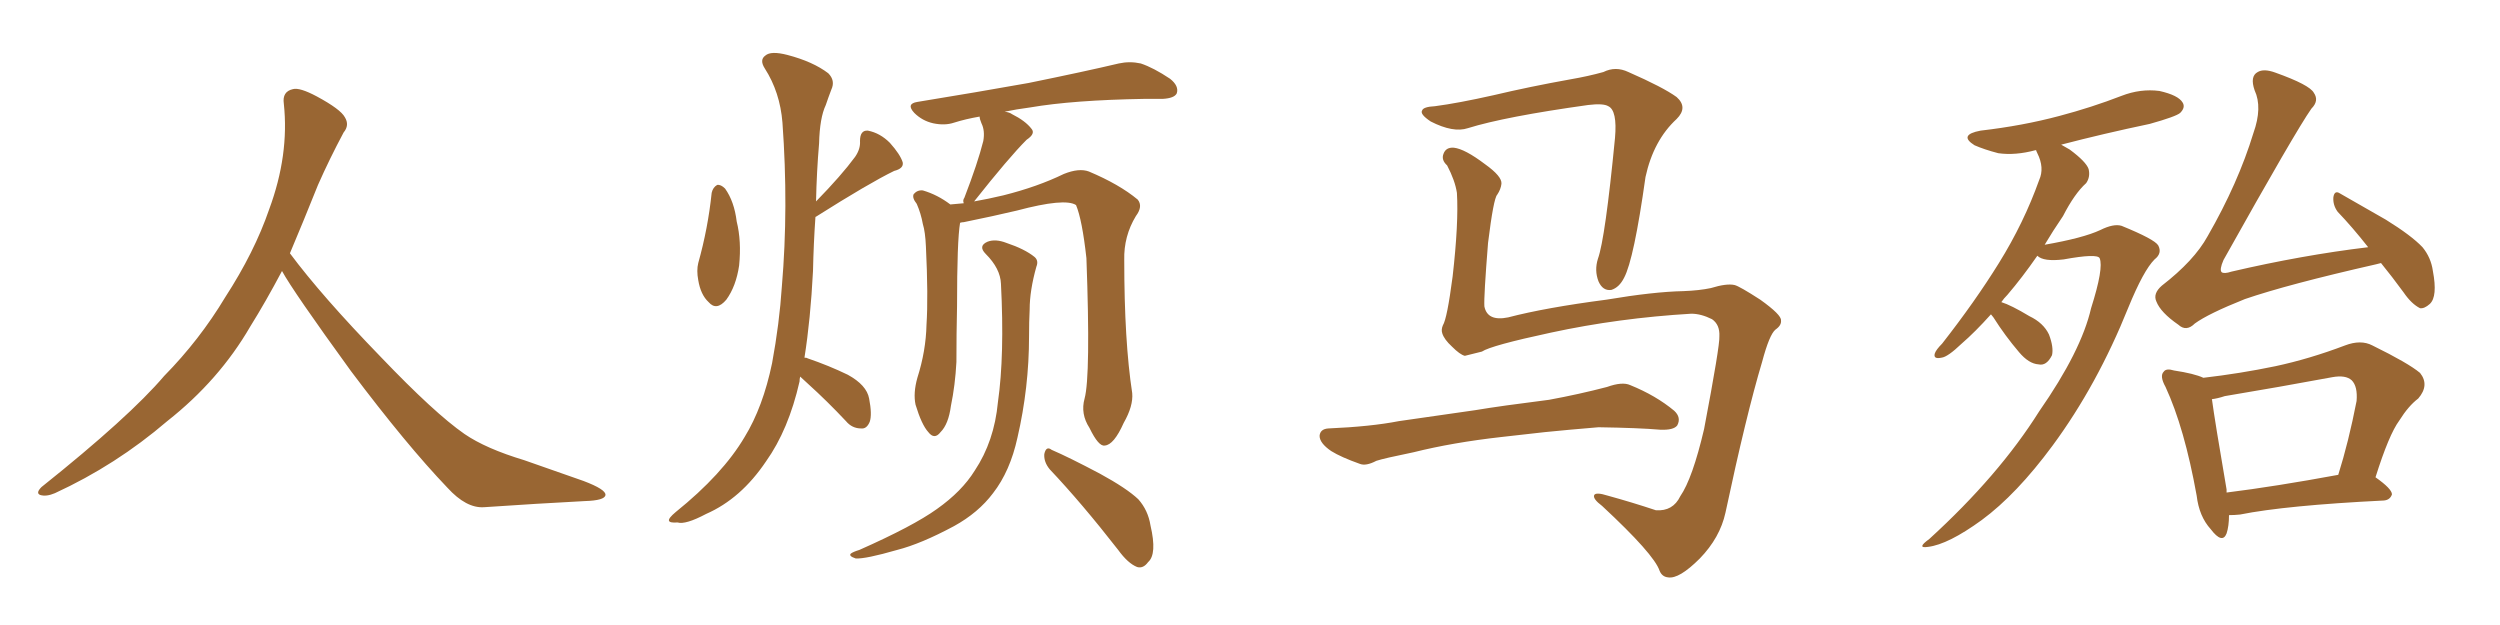 <svg xmlns="http://www.w3.org/2000/svg" xmlns:xlink="http://www.w3.org/1999/xlink" width="600" height="150"><path fill="#996633" padding="10" d="M67.68 65.04L67.68 65.04L67.68 65.04Q63.72 72.51 60.06 78.37L60.06 78.37Q52.59 91.26 40.14 101.07L40.14 101.07Q27.83 111.62 13.18 118.36L13.18 118.36Q11.13 119.24 9.67 118.80L9.67 118.80Q8.50 118.36 9.96 116.89L9.96 116.89Q31.05 100.05 39.40 90.23L39.40 90.23Q47.90 81.59 54.05 71.34L54.05 71.34Q61.08 60.50 64.60 50.24L64.60 50.24Q69.43 37.21 68.12 24.90L68.12 24.90Q67.68 21.97 70.31 21.39L70.31 21.39Q71.92 20.95 76.03 23.14L76.03 23.14Q81.74 26.22 82.76 28.13L82.76 28.13Q83.94 30.03 82.47 31.79L82.47 31.79Q79.10 38.09 76.32 44.38L76.32 44.38Q72.80 53.17 69.58 60.79L69.58 60.79Q77.20 71.04 91.41 85.69L91.41 85.69Q104.30 99.17 111.47 104.15L111.47 104.15Q116.60 107.67 125.83 110.45L125.83 110.45Q133.30 113.09 140.04 115.43L140.04 115.43Q145.46 117.48 145.31 118.80L145.31 118.80Q145.17 120.12 140.33 120.26L140.33 120.26Q129.05 120.85 116.16 121.73L116.16 121.73Q111.91 122.02 107.37 117.04L107.37 117.04Q97.56 106.79 84.23 89.06L84.23 89.06Q70.31 69.87 67.68 65.04ZM170.80 46.29L170.80 46.29Q171.09 44.97 172.12 44.38L172.12 44.38Q173.00 44.24 174.02 45.26L174.02 45.26Q176.22 48.34 176.81 53.17L176.81 53.17Q177.98 57.86 177.39 63.72L177.39 63.72Q176.66 68.70 174.32 71.92L174.32 71.92Q171.97 74.71 170.07 72.51L170.07 72.51Q168.16 70.75 167.58 67.24L167.58 67.24Q167.14 64.89 167.58 63.13L167.58 63.13Q169.92 54.79 170.80 46.29ZM192.04 90.38L192.04 90.38Q191.89 90.97 191.89 91.55L191.89 91.55Q189.26 103.13 183.84 110.74L183.84 110.74Q177.83 119.68 169.48 123.34L169.48 123.34Q164.50 125.98 162.60 125.39L162.60 125.39Q160.69 125.54 160.55 124.95L160.55 124.95Q160.40 124.37 162.16 122.90L162.16 122.90Q173.44 113.82 178.71 104.88L178.71 104.88Q183.11 97.71 185.30 87.16L185.30 87.16Q187.06 77.64 187.65 68.70L187.65 68.70Q189.26 49.80 187.79 29.44L187.79 29.44Q187.21 22.12 183.54 16.41L183.54 16.41Q182.23 14.36 183.69 13.33L183.69 13.33Q185.01 12.16 188.96 13.18L188.96 13.18Q195.12 14.79 198.78 17.58L198.78 17.58Q200.54 19.34 199.51 21.53L199.51 21.53Q198.78 23.44 198.19 25.20L198.19 25.20Q196.73 28.27 196.58 34.42L196.58 34.42Q196.00 41.16 195.85 48.34L195.85 48.34Q202.00 42.04 205.22 37.65L205.22 37.65Q206.54 35.74 206.40 33.84L206.40 33.84Q206.40 31.20 208.30 31.35L208.30 31.35Q211.23 31.93 213.57 34.28L213.57 34.28Q216.06 37.06 216.65 38.96L216.65 38.96Q216.94 40.43 214.60 41.02L214.60 41.02Q208.59 43.95 195.85 52.00L195.85 52.00Q195.70 52.00 195.70 52.15L195.70 52.15Q195.26 58.45 195.12 65.04L195.12 65.04Q194.53 76.61 193.07 85.84L193.07 85.84Q193.65 85.84 193.80 85.99L193.80 85.99Q198.93 87.74 203.47 89.94L203.47 89.94Q208.01 92.43 208.59 95.65L208.59 95.65Q209.33 99.46 208.74 101.22L208.74 101.22Q208.01 102.98 206.69 102.83L206.69 102.83Q204.49 102.83 203.03 101.07L203.03 101.07Q198.49 96.24 193.95 92.14L193.95 92.14Q192.63 90.97 192.04 90.38ZM260.30 95.65L260.30 95.65Q261.77 90.23 260.74 61.96L260.74 61.96Q259.72 52.73 258.25 49.22L258.25 49.22L258.25 49.22Q255.62 47.46 244.04 50.54L244.04 50.54Q238.48 51.86 231.30 53.32L231.30 53.32Q230.86 53.32 230.42 53.47L230.42 53.47Q229.69 57.71 229.69 73.54L229.69 73.54Q229.54 80.13 229.54 86.87L229.54 86.87Q229.25 92.43 228.22 97.41L228.22 97.41Q227.64 101.81 225.73 103.71L225.73 103.71Q224.27 105.62 222.80 103.71L222.80 103.71Q221.19 101.95 219.73 97.12L219.73 97.12Q219.14 94.34 220.17 90.67L220.17 90.67Q222.22 84.23 222.36 77.93L222.36 77.93Q222.80 71.19 222.22 59.18L222.22 59.18Q222.07 55.66 221.48 53.76L221.48 53.76Q221.04 51.27 220.02 48.93L220.02 48.93Q218.85 47.46 219.29 46.58L219.29 46.58Q220.17 45.56 221.48 45.70L221.48 45.70Q225 46.73 228.08 49.07L228.08 49.07Q229.39 48.93 231.30 48.78L231.30 48.78Q231.01 48.05 231.45 47.46L231.45 47.46Q234.67 39.11 235.99 33.84L235.99 33.84Q236.43 31.35 235.55 29.59L235.55 29.59Q235.11 28.56 235.11 27.98L235.11 27.98Q231.74 28.56 228.96 29.44L228.96 29.44Q226.76 30.18 223.97 29.59L223.97 29.59Q221.34 29.00 219.43 27.10L219.43 27.10Q217.38 24.90 220.17 24.46L220.17 24.46Q234.52 22.12 246.83 19.92L246.83 19.92Q260.45 17.14 268.51 15.23L268.51 15.23Q271.14 14.65 273.78 15.23L273.78 15.23Q276.86 16.26 280.81 18.90L280.81 18.90Q283.01 20.65 282.42 22.41L282.42 22.41Q281.84 23.58 279.05 23.73L279.05 23.73Q277.00 23.73 274.66 23.73L274.66 23.73Q257.52 24.02 247.27 25.78L247.27 25.78Q243.90 26.22 241.11 26.81L241.11 26.81Q242.29 26.95 242.87 27.39L242.87 27.39Q246.09 29.00 247.56 30.91L247.56 30.91Q248.58 32.08 246.39 33.54L246.39 33.54Q242.14 37.79 233.79 48.34L233.79 48.34Q237.16 47.75 240.82 46.88L240.82 46.88Q249.02 44.82 255.32 41.75L255.32 41.75Q258.98 40.28 261.33 41.16L261.33 41.16Q268.65 44.24 273.05 47.90L273.05 47.90Q274.37 49.51 272.61 51.86L272.61 51.86Q269.68 56.69 269.82 62.40L269.82 62.40Q269.82 81.88 271.73 94.34L271.73 94.34L271.73 94.34Q272.02 97.41 269.68 101.51L269.68 101.51Q267.33 106.79 265.14 106.93L265.14 106.93Q263.67 107.23 261.47 102.69L261.47 102.69Q259.28 99.32 260.30 95.65ZM251.95 112.65L251.95 112.65Q250.49 110.89 250.63 108.98L250.63 108.98Q251.07 106.93 252.39 107.96L252.39 107.96Q256.49 109.72 263.96 113.67L263.96 113.67Q270.41 117.19 273.19 119.82L273.19 119.82Q275.54 122.46 276.12 126.12L276.12 126.12Q277.73 133.01 275.54 134.91L275.54 134.91Q274.37 136.52 272.90 136.08L272.90 136.08Q270.70 135.21 268.36 131.98L268.36 131.98Q259.57 120.70 251.95 112.65ZM240.23 68.12L240.23 68.12L240.23 68.12Q240.09 64.45 236.57 60.94L236.57 60.94Q234.67 59.03 237.01 58.01L237.01 58.01Q238.92 57.28 241.55 58.30L241.55 58.30Q245.95 59.77 248.29 61.67L248.29 61.67Q249.32 62.55 248.73 64.01L248.73 64.01Q247.12 69.73 247.12 74.27L247.12 74.27Q246.97 77.20 246.97 80.71L246.97 80.71Q246.97 93.02 244.19 105.03L244.19 105.03Q242.43 113.09 238.33 118.36L238.33 118.36Q234.81 123.05 228.96 126.27L228.96 126.27Q221.04 130.52 215.33 131.98L215.33 131.98Q207.71 134.18 205.37 134.03L205.37 134.03Q203.61 133.45 204.20 132.86L204.20 132.86Q204.79 132.42 206.25 131.98L206.25 131.98Q219.14 126.27 224.85 122.17L224.85 122.17Q230.86 117.92 233.94 112.94L233.94 112.94Q238.62 105.91 239.50 96.53L239.50 96.53Q241.11 85.25 240.23 68.12ZM405.91 75.29L405.91 75.29Q388.48 76.32 372.22 79.83L372.22 79.83Q357.86 82.91 355.66 84.38L355.66 84.38Q353.32 84.96 351.56 85.40L351.56 85.40Q350.39 85.11 348.49 83.20L348.49 83.20Q346.58 81.45 346.14 79.98L346.14 79.98Q345.85 79.10 346.29 78.08L346.29 78.08Q347.31 76.46 348.63 66.36L348.63 66.36Q350.10 53.47 349.66 46.29L349.66 46.29Q349.22 43.36 347.31 39.70L347.31 39.70Q345.85 38.38 346.44 36.91L346.44 36.91Q347.02 35.30 348.93 35.45L348.93 35.45Q351.56 35.74 356.40 39.40L356.40 39.40Q360.50 42.33 360.35 44.09L360.35 44.09Q360.21 45.41 359.33 46.73L359.33 46.73Q358.45 47.61 357.13 58.30L357.13 58.30Q356.10 71.19 356.25 73.54L356.25 73.54Q356.98 77.20 361.96 76.17L361.96 76.17Q370.90 73.83 385.55 71.92L385.55 71.92Q396.83 70.02 404.00 69.87L404.00 69.87Q407.81 69.73 410.60 69.14L410.60 69.14Q414.40 67.97 416.31 68.41L416.31 68.41Q417.48 68.70 422.46 71.92L422.46 71.92Q427.59 75.59 427.44 76.90L427.44 76.90Q427.59 78.08 426.12 79.10L426.12 79.10Q424.66 80.27 422.90 86.87L422.90 86.87Q419.09 99.61 414.11 123.05L414.11 123.05Q412.79 129.05 407.96 134.03L407.96 134.03Q402.98 139.01 400.34 138.57L400.34 138.57Q398.88 138.43 398.29 136.96L398.29 136.96Q396.97 133.01 384.52 121.44L384.52 121.44Q382.18 119.68 382.62 118.80L382.62 118.80Q383.06 118.07 385.84 118.95L385.84 118.95Q391.70 120.56 397.41 122.46L397.41 122.46Q401.51 122.75 403.27 119.09L403.27 119.09Q406.20 114.84 408.98 102.98L408.98 102.98Q412.79 82.91 412.65 80.71L412.65 80.71Q412.79 77.93 410.89 76.61L410.89 76.61Q408.25 75.29 405.91 75.29ZM344.38 25.49L344.38 25.49Q349.95 24.76 358.45 22.85L358.45 22.85Q367.09 20.80 376.90 19.04L376.90 19.04Q381.15 18.31 384.81 17.29L384.81 17.29Q387.74 15.82 390.82 17.29L390.82 17.29Q399.17 20.95 402.39 23.29L402.39 23.29Q405.18 25.78 402.39 28.56L402.39 28.56Q396.83 33.69 394.92 42.48L394.92 42.48Q392.14 62.26 389.79 66.65L389.79 66.65Q388.62 68.99 386.72 69.58L386.72 69.58Q384.67 69.87 383.64 67.53L383.64 67.53Q382.62 64.89 383.50 62.11L383.50 62.11Q385.25 57.28 387.60 33.11L387.60 33.11Q388.18 26.51 385.99 25.49L385.99 25.49Q384.81 24.76 381.15 25.20L381.15 25.20Q361.23 27.98 352.29 30.76L352.29 30.76Q348.78 31.93 343.36 29.15L343.36 29.15Q340.72 27.39 341.31 26.51L341.31 26.51Q341.60 25.63 344.38 25.49ZM360.35 104.88L360.35 104.88L360.35 104.88Q348.63 106.20 339.26 108.54L339.26 108.54Q332.08 110.01 330.32 110.60L330.32 110.60Q327.83 111.91 326.37 111.33L326.37 111.33Q321.83 109.72 319.48 108.25L319.48 108.25Q316.70 106.35 316.70 104.59L316.70 104.59Q316.85 102.98 318.75 102.83L318.75 102.83Q329.00 102.39 335.74 101.07L335.74 101.07Q342.04 100.20 354.05 98.44L354.05 98.44Q360.21 97.41 371.78 95.95L371.78 95.95Q378.96 94.63 385.69 92.87L385.69 92.87Q389.36 91.55 391.26 92.43L391.26 92.43Q397.41 94.92 401.81 98.58L401.81 98.58Q403.56 100.20 402.54 102.10L402.54 102.10Q401.66 103.27 398.44 103.13L398.44 103.13Q393.31 102.69 383.64 102.54L383.64 102.54Q376.46 103.13 370.75 103.71L370.75 103.71Q365.63 104.30 360.35 104.88ZM528.81 90.67L528.81 90.67Q537.60 89.65 546.09 87.89L546.09 87.89Q554.30 86.13 562.79 82.91L562.79 82.91Q566.60 81.45 569.38 82.91L569.38 82.91Q578.03 87.16 580.81 89.50L580.81 89.50Q583.15 92.43 580.37 95.65L580.37 95.65Q578.03 97.41 575.83 100.93L575.83 100.93Q573.34 104.30 570.12 114.55L570.12 114.55Q574.07 117.33 574.07 118.65L574.07 118.65Q573.63 119.97 572.17 120.12L572.17 120.12Q548.58 121.29 537.60 123.49L537.60 123.49Q536.28 123.63 534.96 123.63L534.96 123.63Q534.96 126.27 534.38 128.03L534.38 128.03Q533.35 130.66 530.57 127.00L530.57 127.00Q527.78 123.93 527.20 118.95L527.20 118.95Q524.27 102.69 519.73 92.87L519.73 92.87Q518.26 90.23 519.29 89.21L519.29 89.21Q519.87 88.33 521.78 88.92L521.78 88.92Q526.61 89.65 528.81 90.67ZM534.38 117.48L534.38 117.48Q534.38 117.77 534.38 118.21L534.38 118.21Q546.09 116.75 561.18 113.96L561.18 113.96Q563.67 106.05 565.58 96.24L565.58 96.24Q565.87 92.72 564.40 91.26L564.40 91.26Q562.94 89.94 559.72 90.53L559.72 90.53Q547.12 92.87 533.94 95.07L533.94 95.07Q532.18 95.65 530.86 95.80L530.86 95.80Q531.59 101.22 534.38 117.48ZM568.36 59.33L568.36 59.33Q564.55 54.49 561.04 50.83L561.04 50.83Q559.86 49.22 560.01 47.31L560.01 47.31Q560.30 45.56 561.62 46.44L561.62 46.44Q565.43 48.63 572.61 52.73L572.61 52.73Q578.76 56.54 581.40 59.33L581.40 59.33Q583.45 61.82 583.89 65.04L583.89 65.04Q585.06 71.19 583.15 72.95L583.15 72.95Q581.84 74.12 580.81 73.97L580.81 73.97Q578.76 72.95 576.86 70.17L576.86 70.17Q574.07 66.36 571.44 63.13L571.44 63.13Q570.85 63.28 570.26 63.43L570.26 63.43Q549.02 68.26 538.77 71.78L538.77 71.78Q529.98 75.29 526.76 77.64L526.76 77.64Q524.71 79.69 522.80 77.93L522.80 77.93Q518.55 75 517.53 72.36L517.53 72.36Q516.65 70.46 518.85 68.55L518.85 68.55Q526.61 62.55 529.83 56.69L529.83 56.69Q537.16 43.95 540.82 31.93L540.82 31.93Q543.02 25.78 541.11 21.68L541.11 21.68Q539.94 18.31 541.85 17.29L541.85 17.29Q543.31 16.41 546.09 17.43L546.09 17.43Q554.30 20.36 555.32 22.27L555.32 22.27Q556.64 24.17 554.74 26.07L554.74 26.07Q550.93 31.49 533.64 62.40L533.64 62.40Q532.62 64.75 533.20 65.33L533.20 65.33Q533.79 65.77 535.55 65.19L535.55 65.19Q552.54 61.23 568.36 59.33ZM477.83 75.44L477.83 75.44L477.83 75.44Q474.02 79.69 470.80 82.47L470.80 82.47Q467.43 85.69 465.97 85.84L465.97 85.84Q463.92 86.28 464.36 84.81L464.36 84.81Q464.65 83.94 466.11 82.47L466.11 82.47Q474.02 72.36 479.74 63.13L479.74 63.13Q485.74 53.47 489.40 43.21L489.40 43.21Q490.72 40.28 488.96 36.77L488.96 36.77Q488.67 36.18 488.67 36.04L488.67 36.04Q488.53 36.04 488.53 36.04L488.53 36.04Q483.69 37.35 479.59 36.77L479.59 36.77Q476.22 35.89 473.88 34.86L473.88 34.86Q469.92 32.37 475.34 31.35L475.34 31.35Q485.45 30.18 494.24 27.83L494.24 27.83Q502.00 25.78 509.18 23.00L509.18 23.00Q513.72 21.24 518.26 21.83L518.26 21.83Q522.80 22.85 523.83 24.61L523.83 24.61Q524.56 25.78 523.24 27.10L523.24 27.10Q522.22 27.98 515.92 29.74L515.92 29.74Q504.79 32.08 494.68 34.72L494.68 34.72Q495.70 35.30 496.73 35.89L496.73 35.89Q500.68 38.82 501.27 40.58L501.27 40.58Q501.71 42.48 500.68 43.95L500.68 43.95Q497.90 46.44 495.12 51.86L495.12 51.86Q492.63 55.52 490.72 58.74L490.72 58.74Q499.95 57.13 504.05 55.22L504.05 55.22Q507.28 53.61 509.18 54.20L509.18 54.20Q517.09 57.42 517.97 58.89L517.97 58.89Q518.99 60.79 517.09 62.26L517.09 62.26Q514.45 64.89 510.79 73.83L510.79 73.83Q503.32 92.43 492.63 106.93L492.63 106.93Q483.98 118.65 475.63 124.80L475.63 124.80Q467.58 130.66 462.74 131.25L462.74 131.25Q459.81 131.69 463.04 129.35L463.04 129.35Q479.74 114.11 489.40 98.73L489.40 98.73Q499.51 84.23 501.86 73.97L501.86 73.97Q504.93 64.31 503.91 61.96L503.91 61.96Q503.32 60.79 495.26 62.26L495.26 62.26Q490.43 62.84 488.96 61.38L488.96 61.38Q485.30 66.65 481.79 70.75L481.79 70.75Q480.91 71.63 480.32 72.51L480.32 72.51Q482.67 73.24 487.06 75.88L487.06 75.88Q490.43 77.49 491.75 80.27L491.75 80.27Q492.92 83.35 492.48 85.25L492.48 85.25Q491.16 87.89 489.26 87.45L489.26 87.45Q486.91 87.30 484.57 84.52L484.57 84.52Q481.20 80.57 478.42 76.17L478.42 76.17Q477.98 75.59 477.83 75.44Z"/></svg>